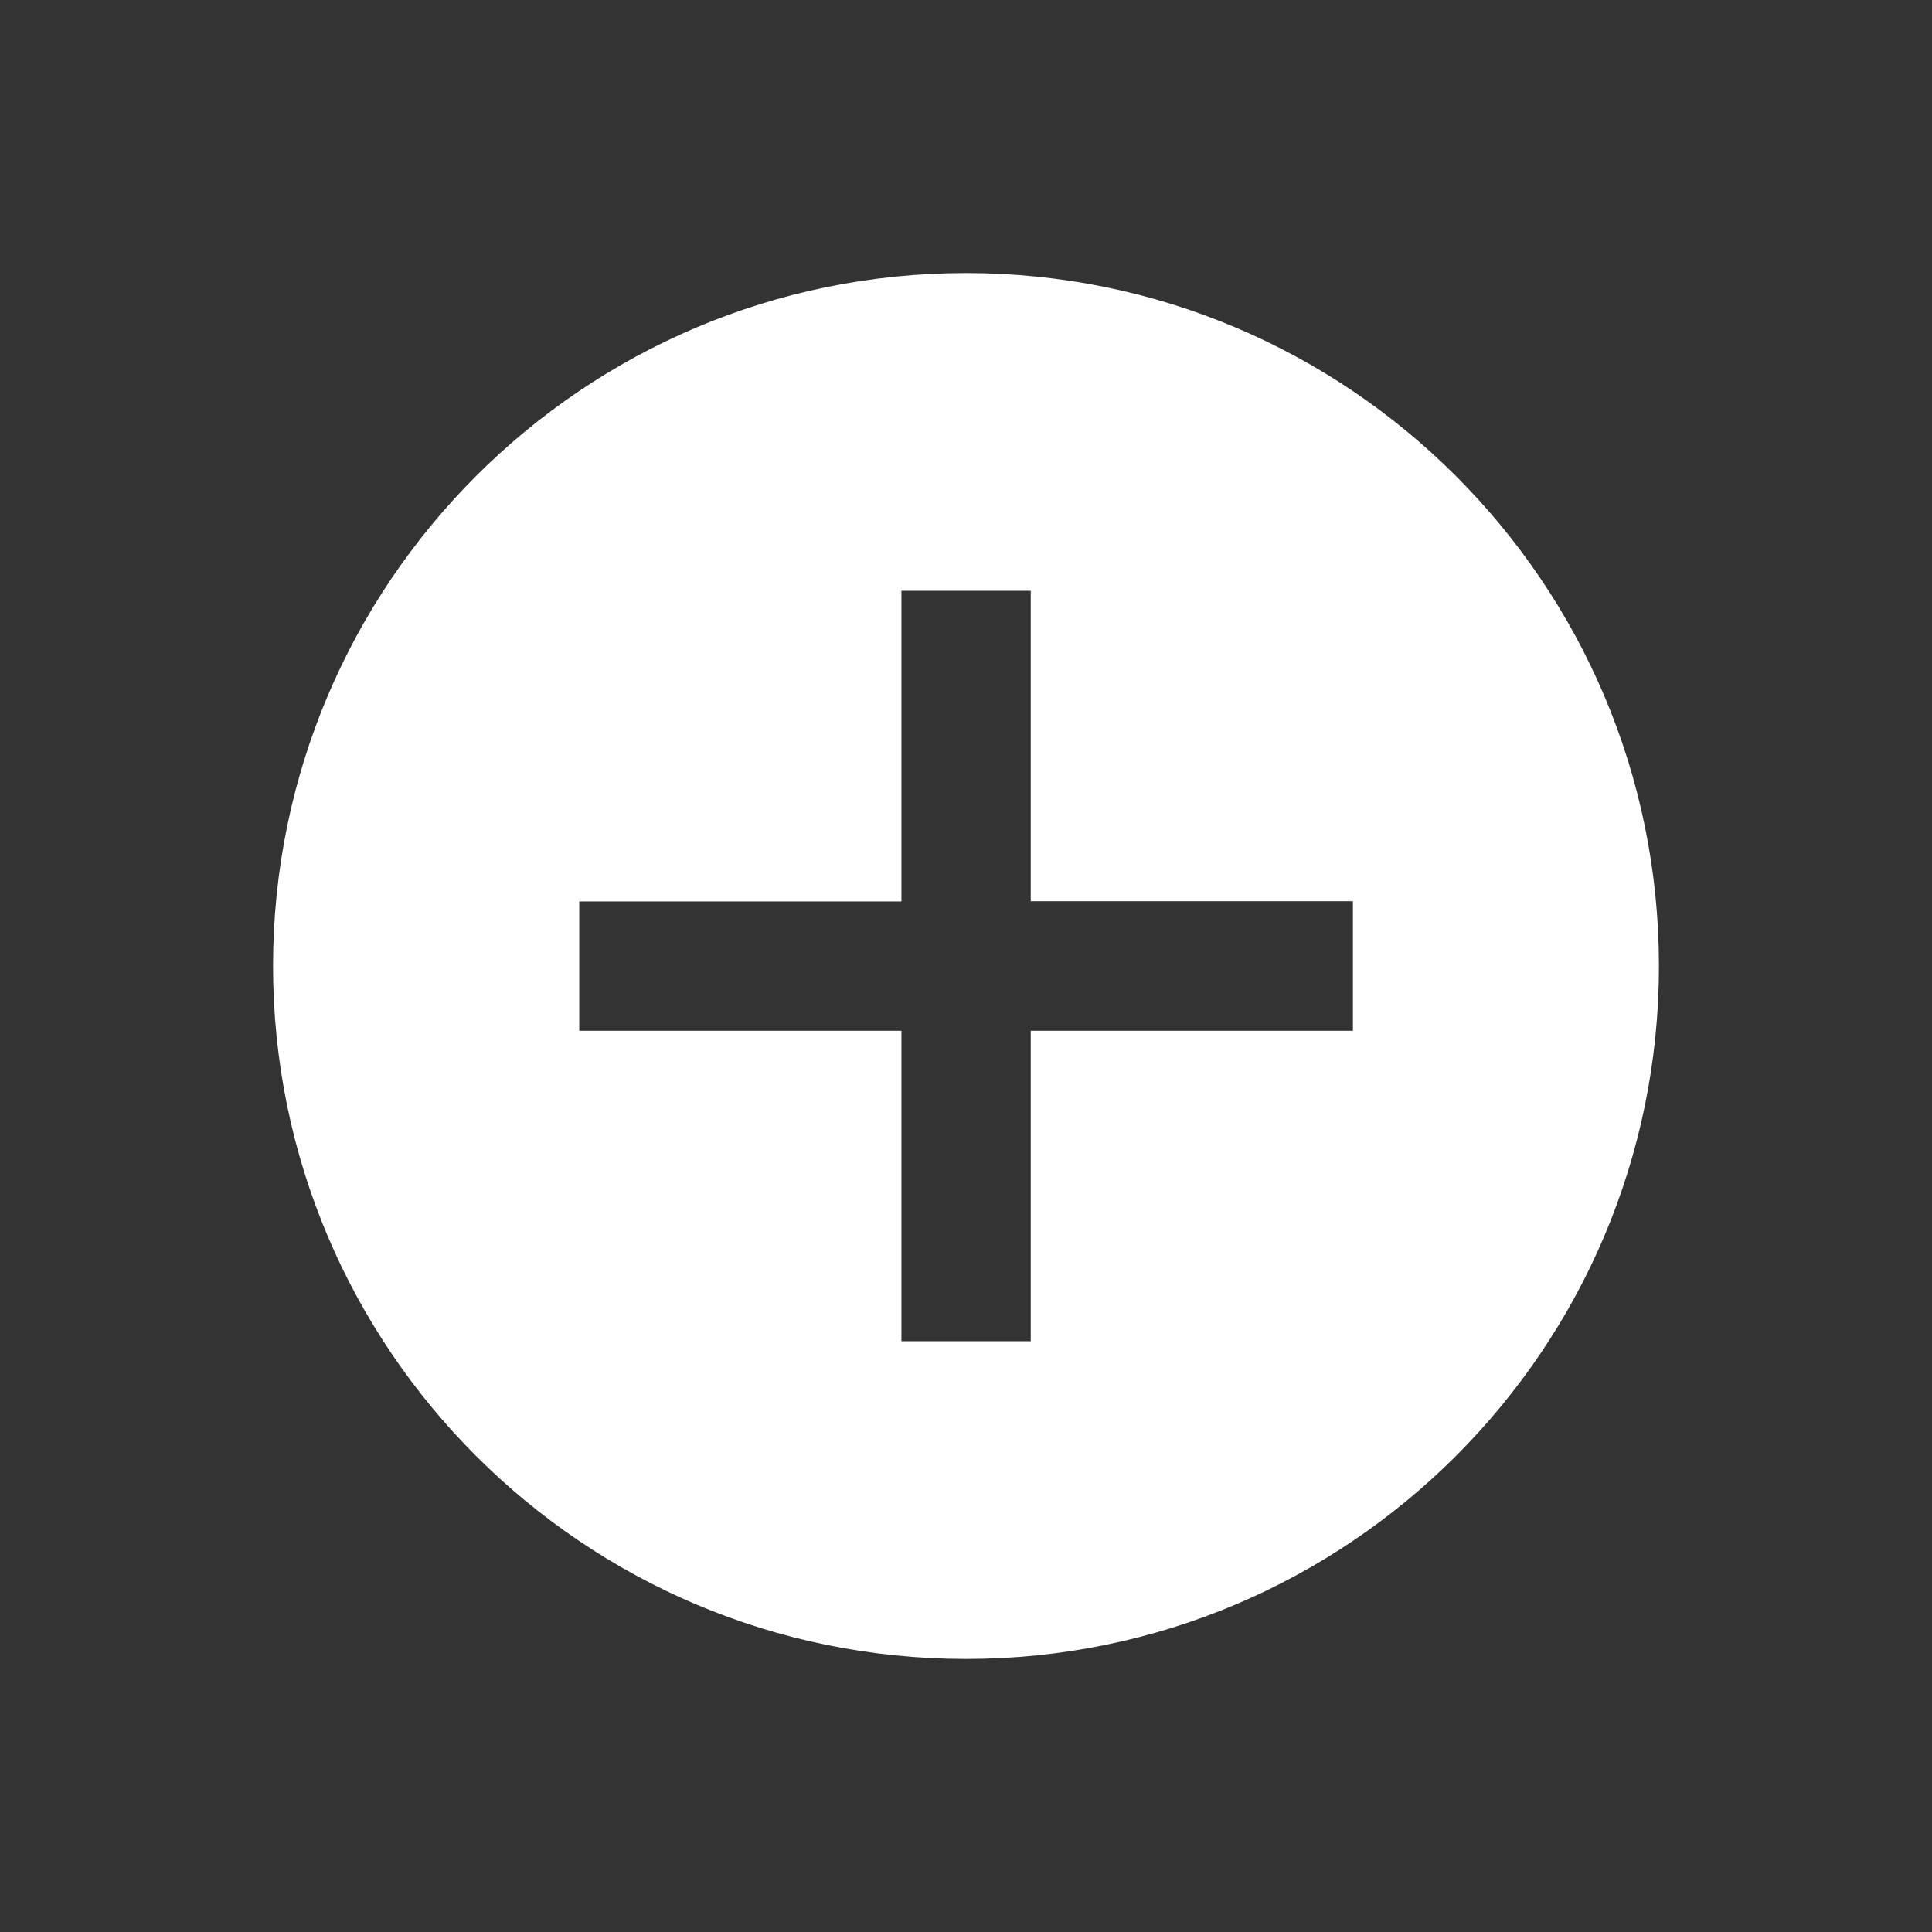<?xml version="1.0" encoding="utf-8"?>
<!-- Generator: Adobe Illustrator 26.0.2, SVG Export Plug-In . SVG Version: 6.00 Build 0)  -->
<svg version="1.1" id="Ebene_1" xmlns="http://www.w3.org/2000/svg" xmlns:xlink="http://www.w3.org/1999/xlink" x="0px" y="0px"
	 viewBox="0 0 1125 1125" style="enable-background:new 0 0 1125 1125;" xml:space="preserve">
<rect x="0" y="0" width="1125" height="1125" fill="#333333" stroke="none"/>
<style type="text/css">
	.st0{fill:#FFFFFF;}
</style>
<path class="st0" d="M562.5,159C339.7,159,159,339.7,159,562.5S339.7,966,562.5,966S966,785.3,966,562.5S785.3,159,562.5,159z
	 M787.7,600.2H600.2V781h-75.3V600.2H337.3v-75.3h187.6V344h75.3v180.8h187.6V600.2z"/>
</svg>
